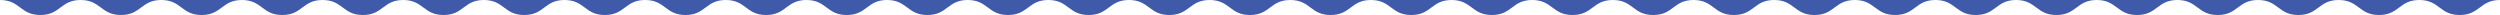 <?xml version="1.0" encoding="UTF-8"?>
<svg id="Layer_1" data-name="Layer 1" xmlns="http://www.w3.org/2000/svg" viewBox="0 0 4000 24">
  <defs>
    <style>
      .cls-1 {
        fill: #3e5aa8;
      }
    </style>
  </defs>
  <path class="cls-1" d="M2709.62,0h-129.03c32.26,0,32.26,24,64.52,24s32.26-24,64.52-24h-.01Z"/>
  <path class="cls-1" d="M2580.59,0h-129.03c32.26,0,32.26,24,64.52,24s32.26-24,64.52-24h-.01Z"/>
  <path class="cls-1" d="M2967.69,0h-129.03c32.26,0,32.26,24,64.52,24s32.26-24,64.52-24h-.01Z"/>
  <path class="cls-1" d="M2838.65,0h-129.03c32.26,0,32.26,24,64.52,24s32.26-24,64.52-24h-.01Z"/>
  <path class="cls-1" d="M2451.55,0h-129.03c32.26,0,32.26,24,64.52,24s32.26-24,64.52-24h-.01Z"/>
  <path class="cls-1" d="M2064.45,0h-129.03c32.26,0,32.26,24,64.52,24s32.26-24,64.52-24h-.01Z"/>
  <path class="cls-1" d="M2322.52,0h-129.03c32.26,0,32.26,24,64.52,24s32.26-24,64.52-24h-.01Z"/>
  <path class="cls-1" d="M2193.49,0h-129.03c32.26,0,32.26,24,64.52,24s32.26-24,64.52-24h-.01Z"/>
  <path class="cls-1" d="M3870.95,0h-129.04c32.26,0,32.26,24,64.52,24s32.26-24,64.52-24Z"/>
  <path class="cls-1" d="M3741.9,0h-129.04c32.26,0,32.26,24,64.52,24s32.26-24,64.52-24Z"/>
  <path class="cls-1" d="M4000,0h-129.05c32.26,0,32.26,24,64.53,24s32.26-24,64.53-24h-.01Z"/>
  <path class="cls-1" d="M3612.87,0h-129.04c32.26,0,32.26,24,64.52,24s32.26-24,64.52-24Z"/>
  <path class="cls-1" d="M3354.79,0h-129.03c32.26,0,32.26,24,64.51,24s32.26-24,64.52-24Z"/>
  <path class="cls-1" d="M3483.83,0h-129.04c32.26,0,32.26,24,64.52,24s32.26-24,64.52-24Z"/>
  <path class="cls-1" d="M3225.75,0h-129.03c32.26,0,32.26,24,64.52,24s32.26-24,64.51-24Z"/>
  <path class="cls-1" d="M3096.73,0h-129.04c32.26,0,32.26,24,64.52,24s32.26-24,64.52-24Z"/>
  <path class="cls-1" d="M1548.34,0h-129.03c32.26,0,32.26,24,64.51,24S1516.08,0,1548.34,0Z"/>
  <path class="cls-1" d="M387.09,0h-129.03c32.26,0,32.26,24,64.51,24S354.83,0,387.09,0Z"/>
  <path class="cls-1" d="M516.12,0h-129.03c32.26,0,32.26,24,64.52,24S483.86,0,516.12,0Z"/>
  <path class="cls-1" d="M774.18,0h-129.03c32.26,0,32.26,24,64.51,24S741.92,0,774.18,0Z"/>
  <path class="cls-1" d="M645.15,0h-129.03c32.26,0,32.26,24,64.51,24S612.89,0,645.15,0Z"/>
  <path class="cls-1" d="M1935.42,0h-129.03c32.26,0,32.26,24,64.51,24S1903.17,0,1935.42,0Z"/>
  <path class="cls-1" d="M258.06,0h-129.03c32.26,0,32.26,24,64.51,24S225.8,0,258.06,0Z"/>
  <path class="cls-1" d="M129.03,0H0c32.26,0,32.26,24,64.52,24S96.77,0,129.03,0Z"/>
  <path class="cls-1" d="M1677.36,0h-129.03c32.26,0,32.26,24,64.51,24S1645.11,0,1677.36,0Z"/>
  <path class="cls-1" d="M1806.4,0h-129.03c32.26,0,32.26,24,64.52,24S1774.14,0,1806.4,0Z"/>
  <path class="cls-1" d="M903.21,0h-129.03c32.26,0,32.26,24,64.52,24S870.95,0,903.21,0Z"/>
  <path class="cls-1" d="M1419.31,0h-129.03c32.26,0,32.26,24,64.52,24S1387.06,0,1419.31,0Z"/>
  <path class="cls-1" d="M1032.23,0h-129.02c32.26,0,32.26,24,64.51,24S999.98,0,1032.23,0Z"/>
  <path class="cls-1" d="M1161.26,0h-129.02c32.26,0,32.26,24,64.51,24S1129,0,1161.26,0Z"/>
  <path class="cls-1" d="M1290.29,0h-129.03c32.26,0,32.26,24,64.52,24S1258.03,0,1290.29,0Z"/>
</svg>